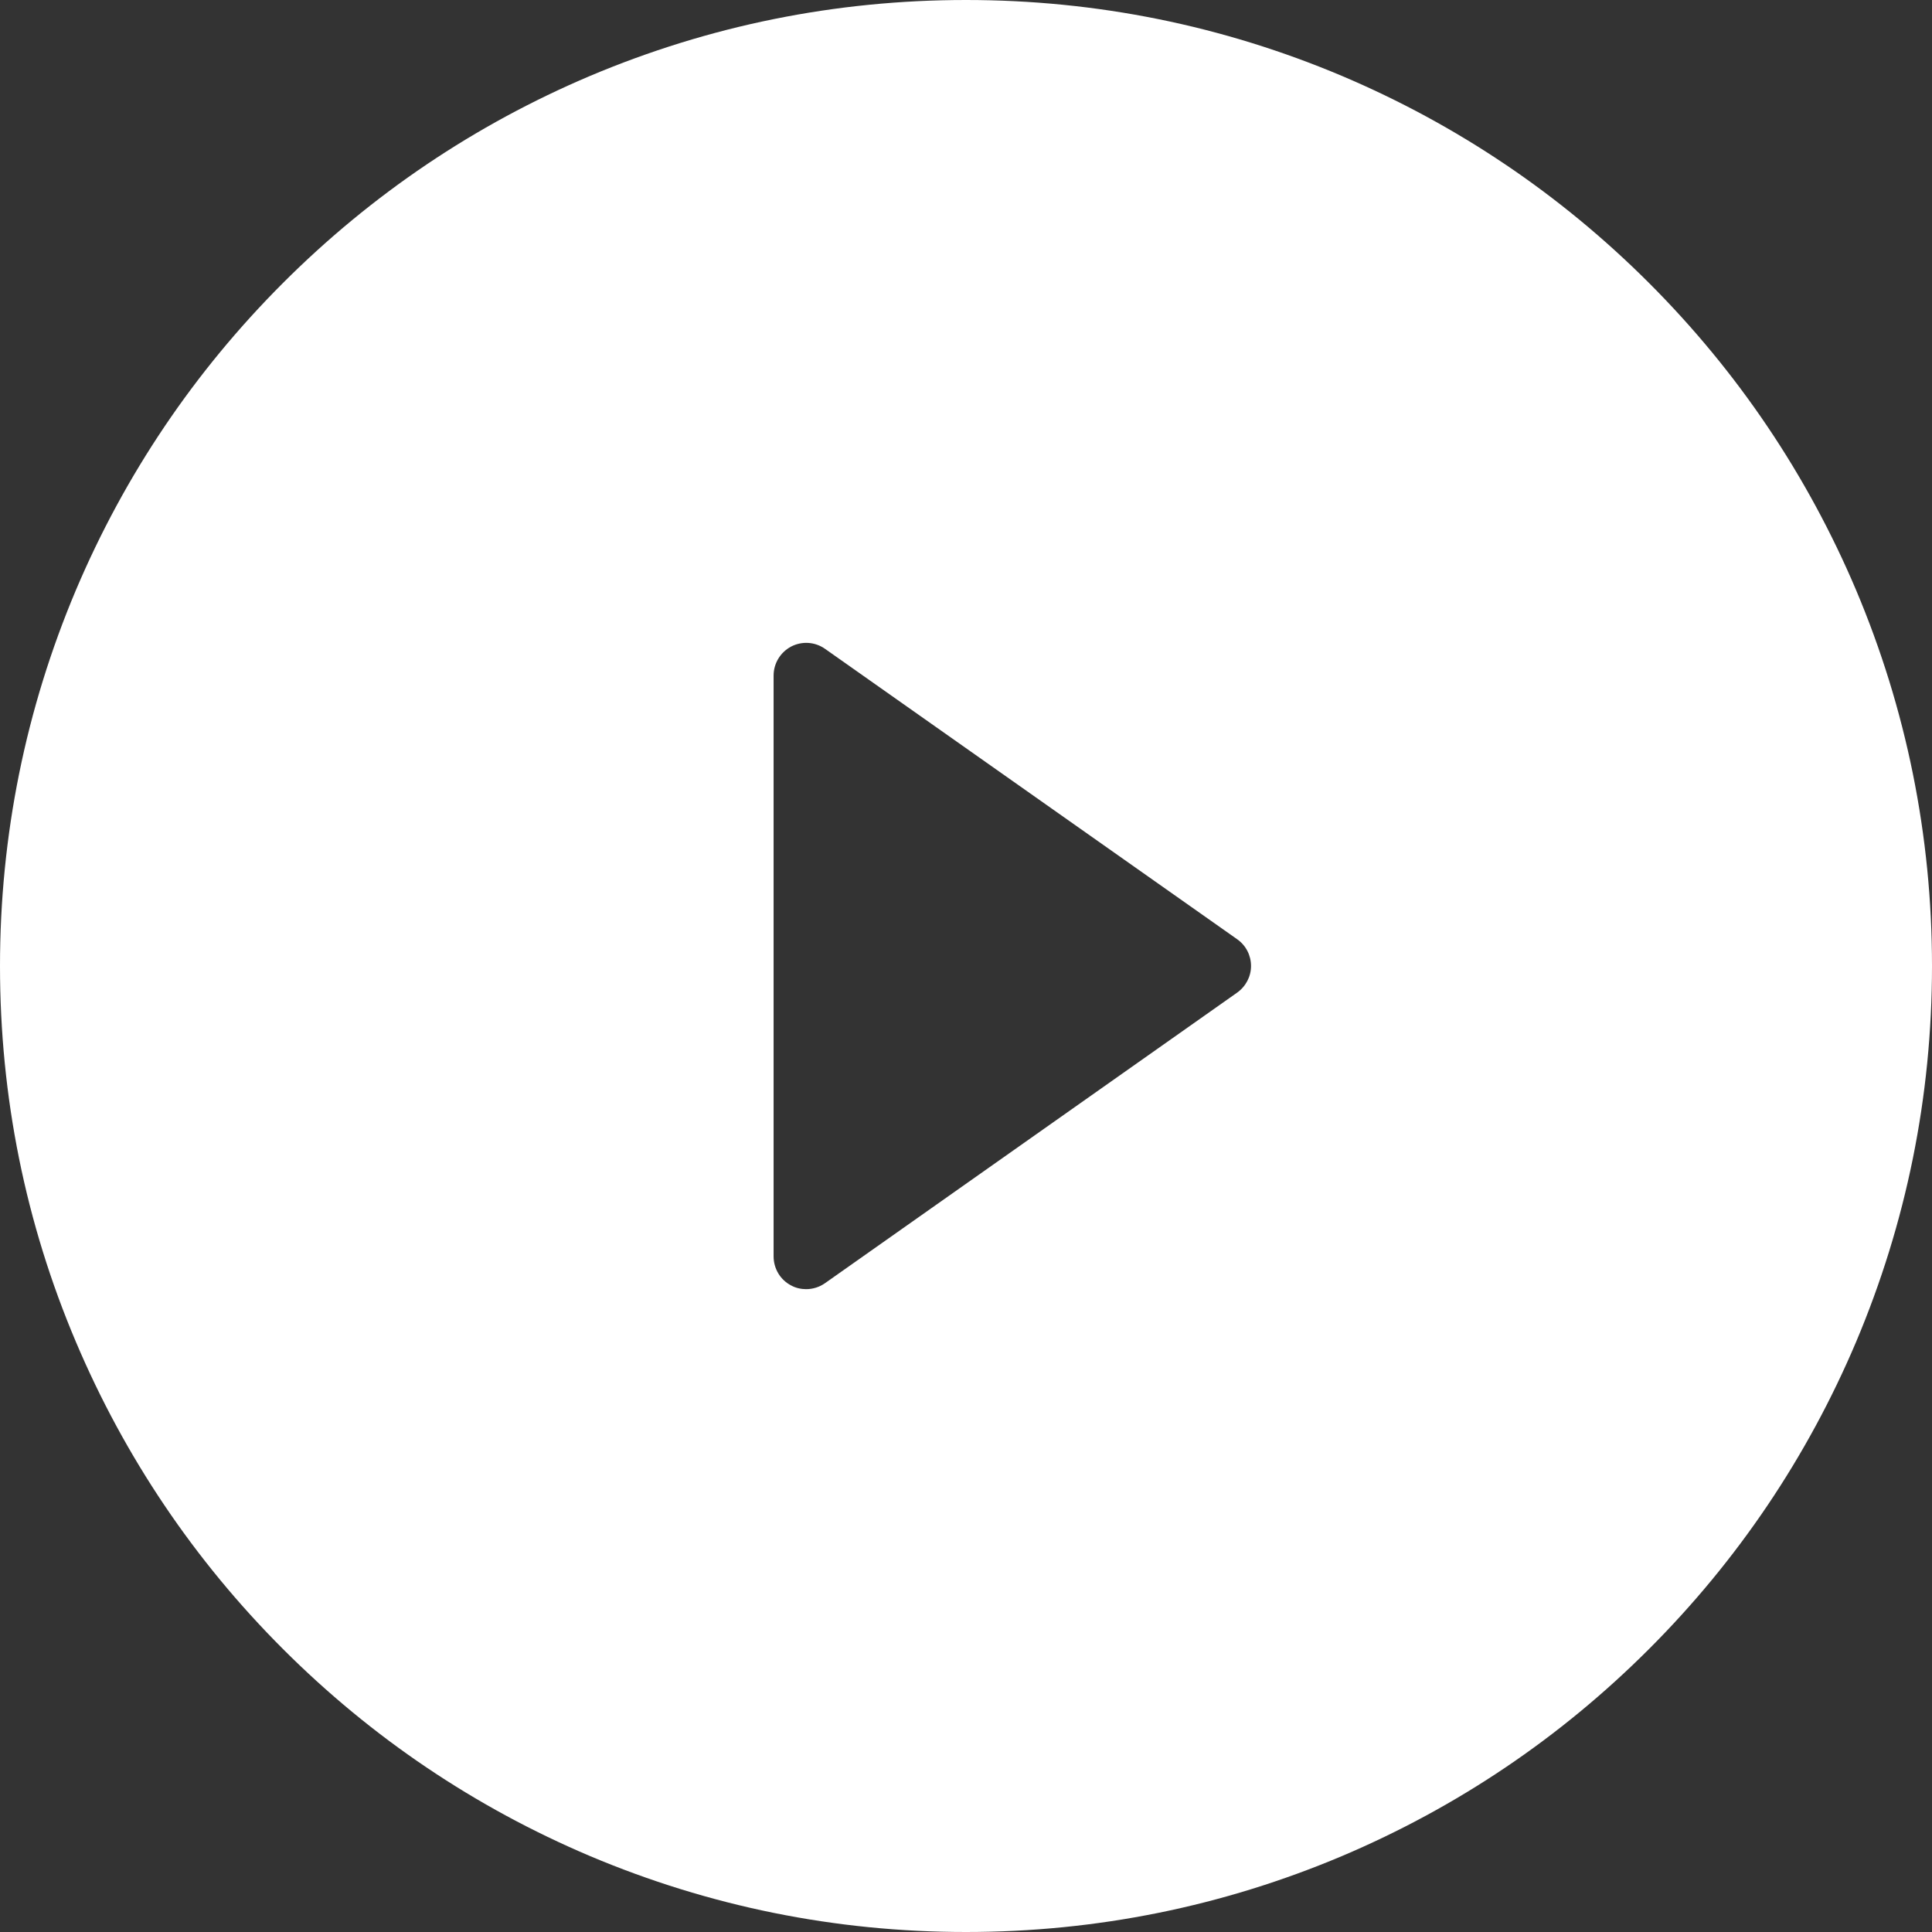 <svg width="34" height="34" viewBox="0 0 34 34" fill="none" xmlns="http://www.w3.org/2000/svg">
<rect x="0" y="0" width="34" height="34" fill="#333333" stroke="none"/>
<path d="M32.663 10.382C31.805 8.358 30.581 6.541 29.02 4.98C27.459 3.419 25.642 2.195 23.618 1.337C21.52 0.451 19.297 0 17 0C14.703 0 12.48 0.451 10.382 1.337C8.358 2.195 6.541 3.419 4.98 4.98C3.419 6.541 2.195 8.358 1.337 10.382C0.451 12.48 0 14.707 0 17C0 19.297 0.447 21.52 1.337 23.618C2.195 25.642 3.419 27.459 4.98 29.02C6.541 30.581 8.358 31.805 10.382 32.663C12.48 33.549 14.703 34 17 34C19.297 34 21.52 33.549 23.618 32.663C25.642 31.805 27.459 30.581 29.02 29.02C30.581 27.459 31.805 25.642 32.663 23.618C33.549 21.52 34 19.297 34 17C34 14.707 33.549 12.48 32.663 10.382ZM21.768 17.471L14.52 22.581C14.423 22.65 14.305 22.687 14.187 22.687C14.098 22.687 14.004 22.667 13.923 22.622C13.732 22.524 13.614 22.325 13.614 22.11V11.89C13.614 11.675 13.732 11.48 13.923 11.378C14.114 11.28 14.341 11.293 14.52 11.419L21.772 16.529C21.927 16.638 22.016 16.813 22.016 17C22.016 17.187 21.923 17.362 21.768 17.471Z" fill="white"/>
</svg>
